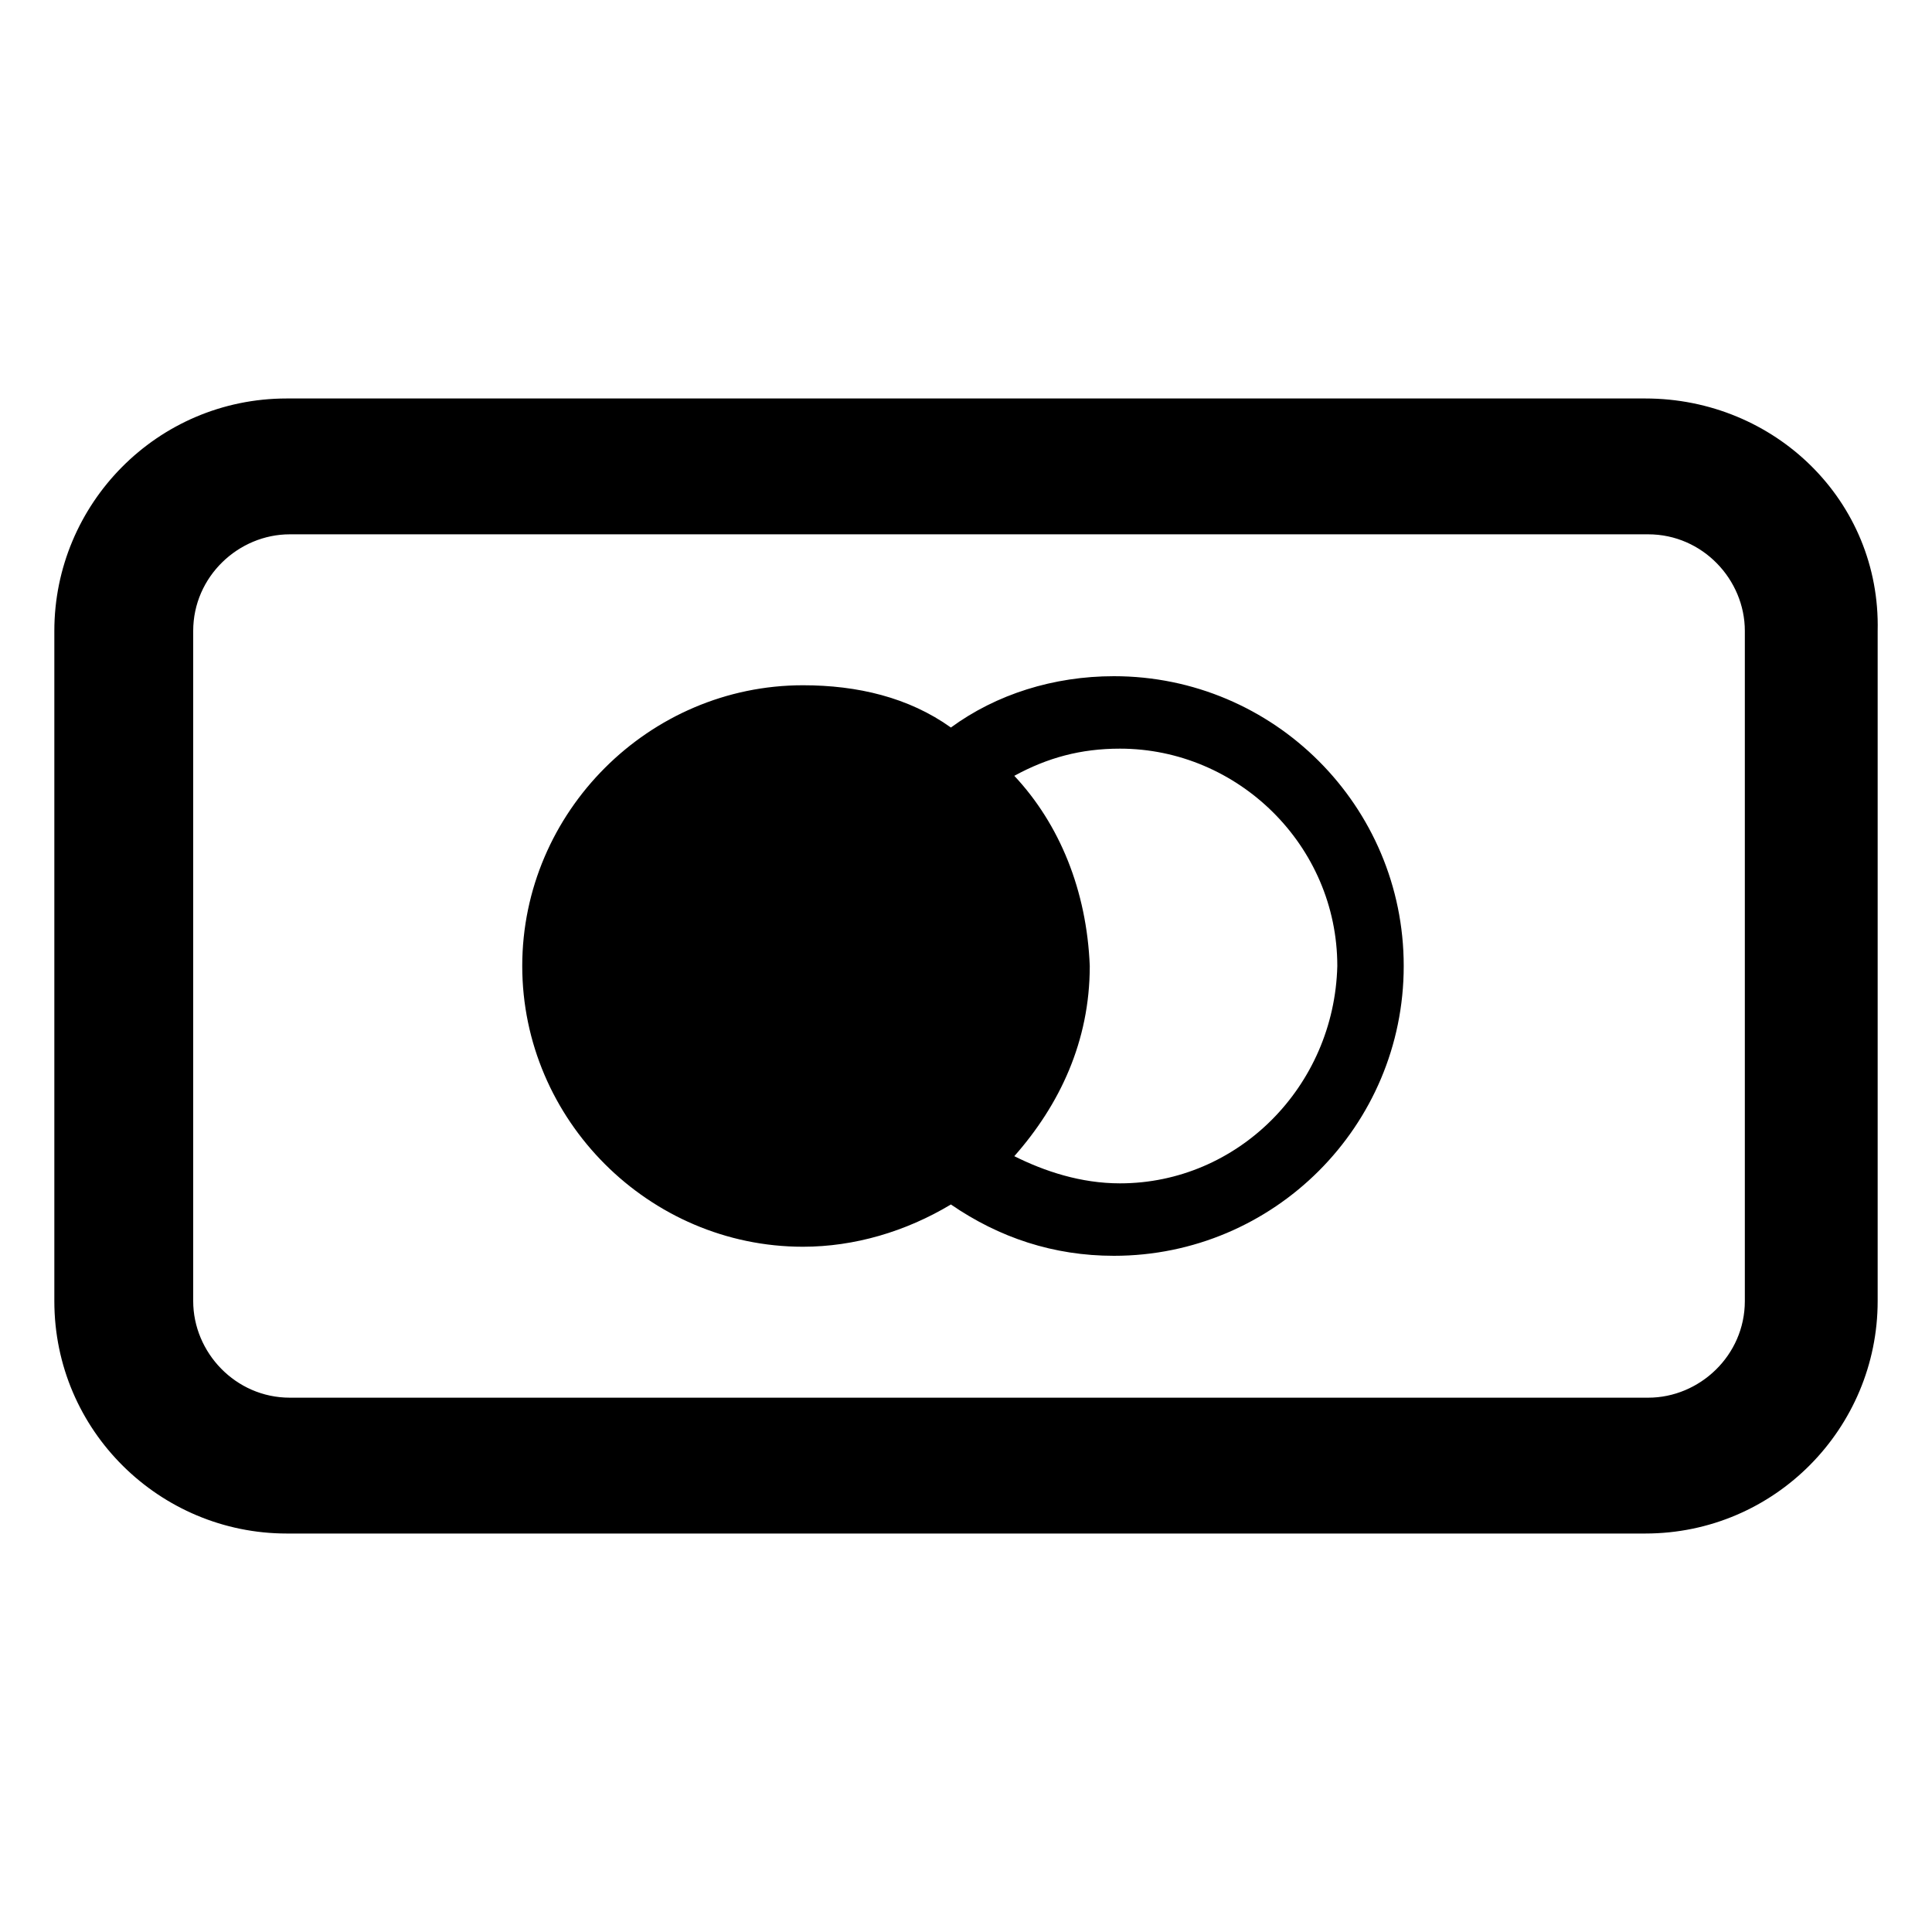 <?xml version="1.0" encoding="utf-8"?>
<!-- Generator: Adobe Illustrator 22.0.0, SVG Export Plug-In . SVG Version: 6.00 Build 0)  -->
<svg version="1.1" id="lni_lni-mastercard" xmlns="http://www.w3.org/2000/svg" xmlns:xlink="http://www.w3.org/1999/xlink" x="0px"
	 y="0px" viewBox="0 0 64 64" style="enable-background:new 0 0 64 64;" xml:space="preserve">
<g>
	<path d="M54.5,13.2h-45c-4.3,0-7.7,3.5-7.7,7.7v22.2c0,4.3,3.5,7.7,7.7,7.7h45c4.3,0,7.7-3.5,7.7-7.7V20.9
		C62.3,16.6,58.8,13.2,54.5,13.2z M57.8,43.1c0,1.8-1.5,3.2-3.2,3.2h-45c-1.8,0-3.2-1.5-3.2-3.2V20.9c0-1.8,1.5-3.2,3.2-3.2h45
		c1.8,0,3.2,1.5,3.2,3.2V43.1z"/>
	<path d="M36.9,22.4c-2,0-3.9,0.6-5.4,1.7c-1.4-1-3.1-1.4-4.9-1.4c-5.1,0-9.3,4.2-9.3,9.3s4.2,9.3,9.3,9.3c1.7,0,3.4-0.5,4.9-1.4
		c1.6,1.1,3.4,1.7,5.4,1.7c5.3,0,9.6-4.3,9.6-9.6S42.2,22.4,36.9,22.4z M37.1,39.2c-1.3,0-2.5-0.4-3.5-0.9c1.5-1.7,2.5-3.8,2.5-6.3
		c-0.1-2.5-1-4.7-2.5-6.3c1.1-0.6,2.2-0.9,3.5-0.9c3.9,0,7.2,3.2,7.2,7.2C44.2,36,41,39.2,37.1,39.2z"/>
</g>
</svg>
